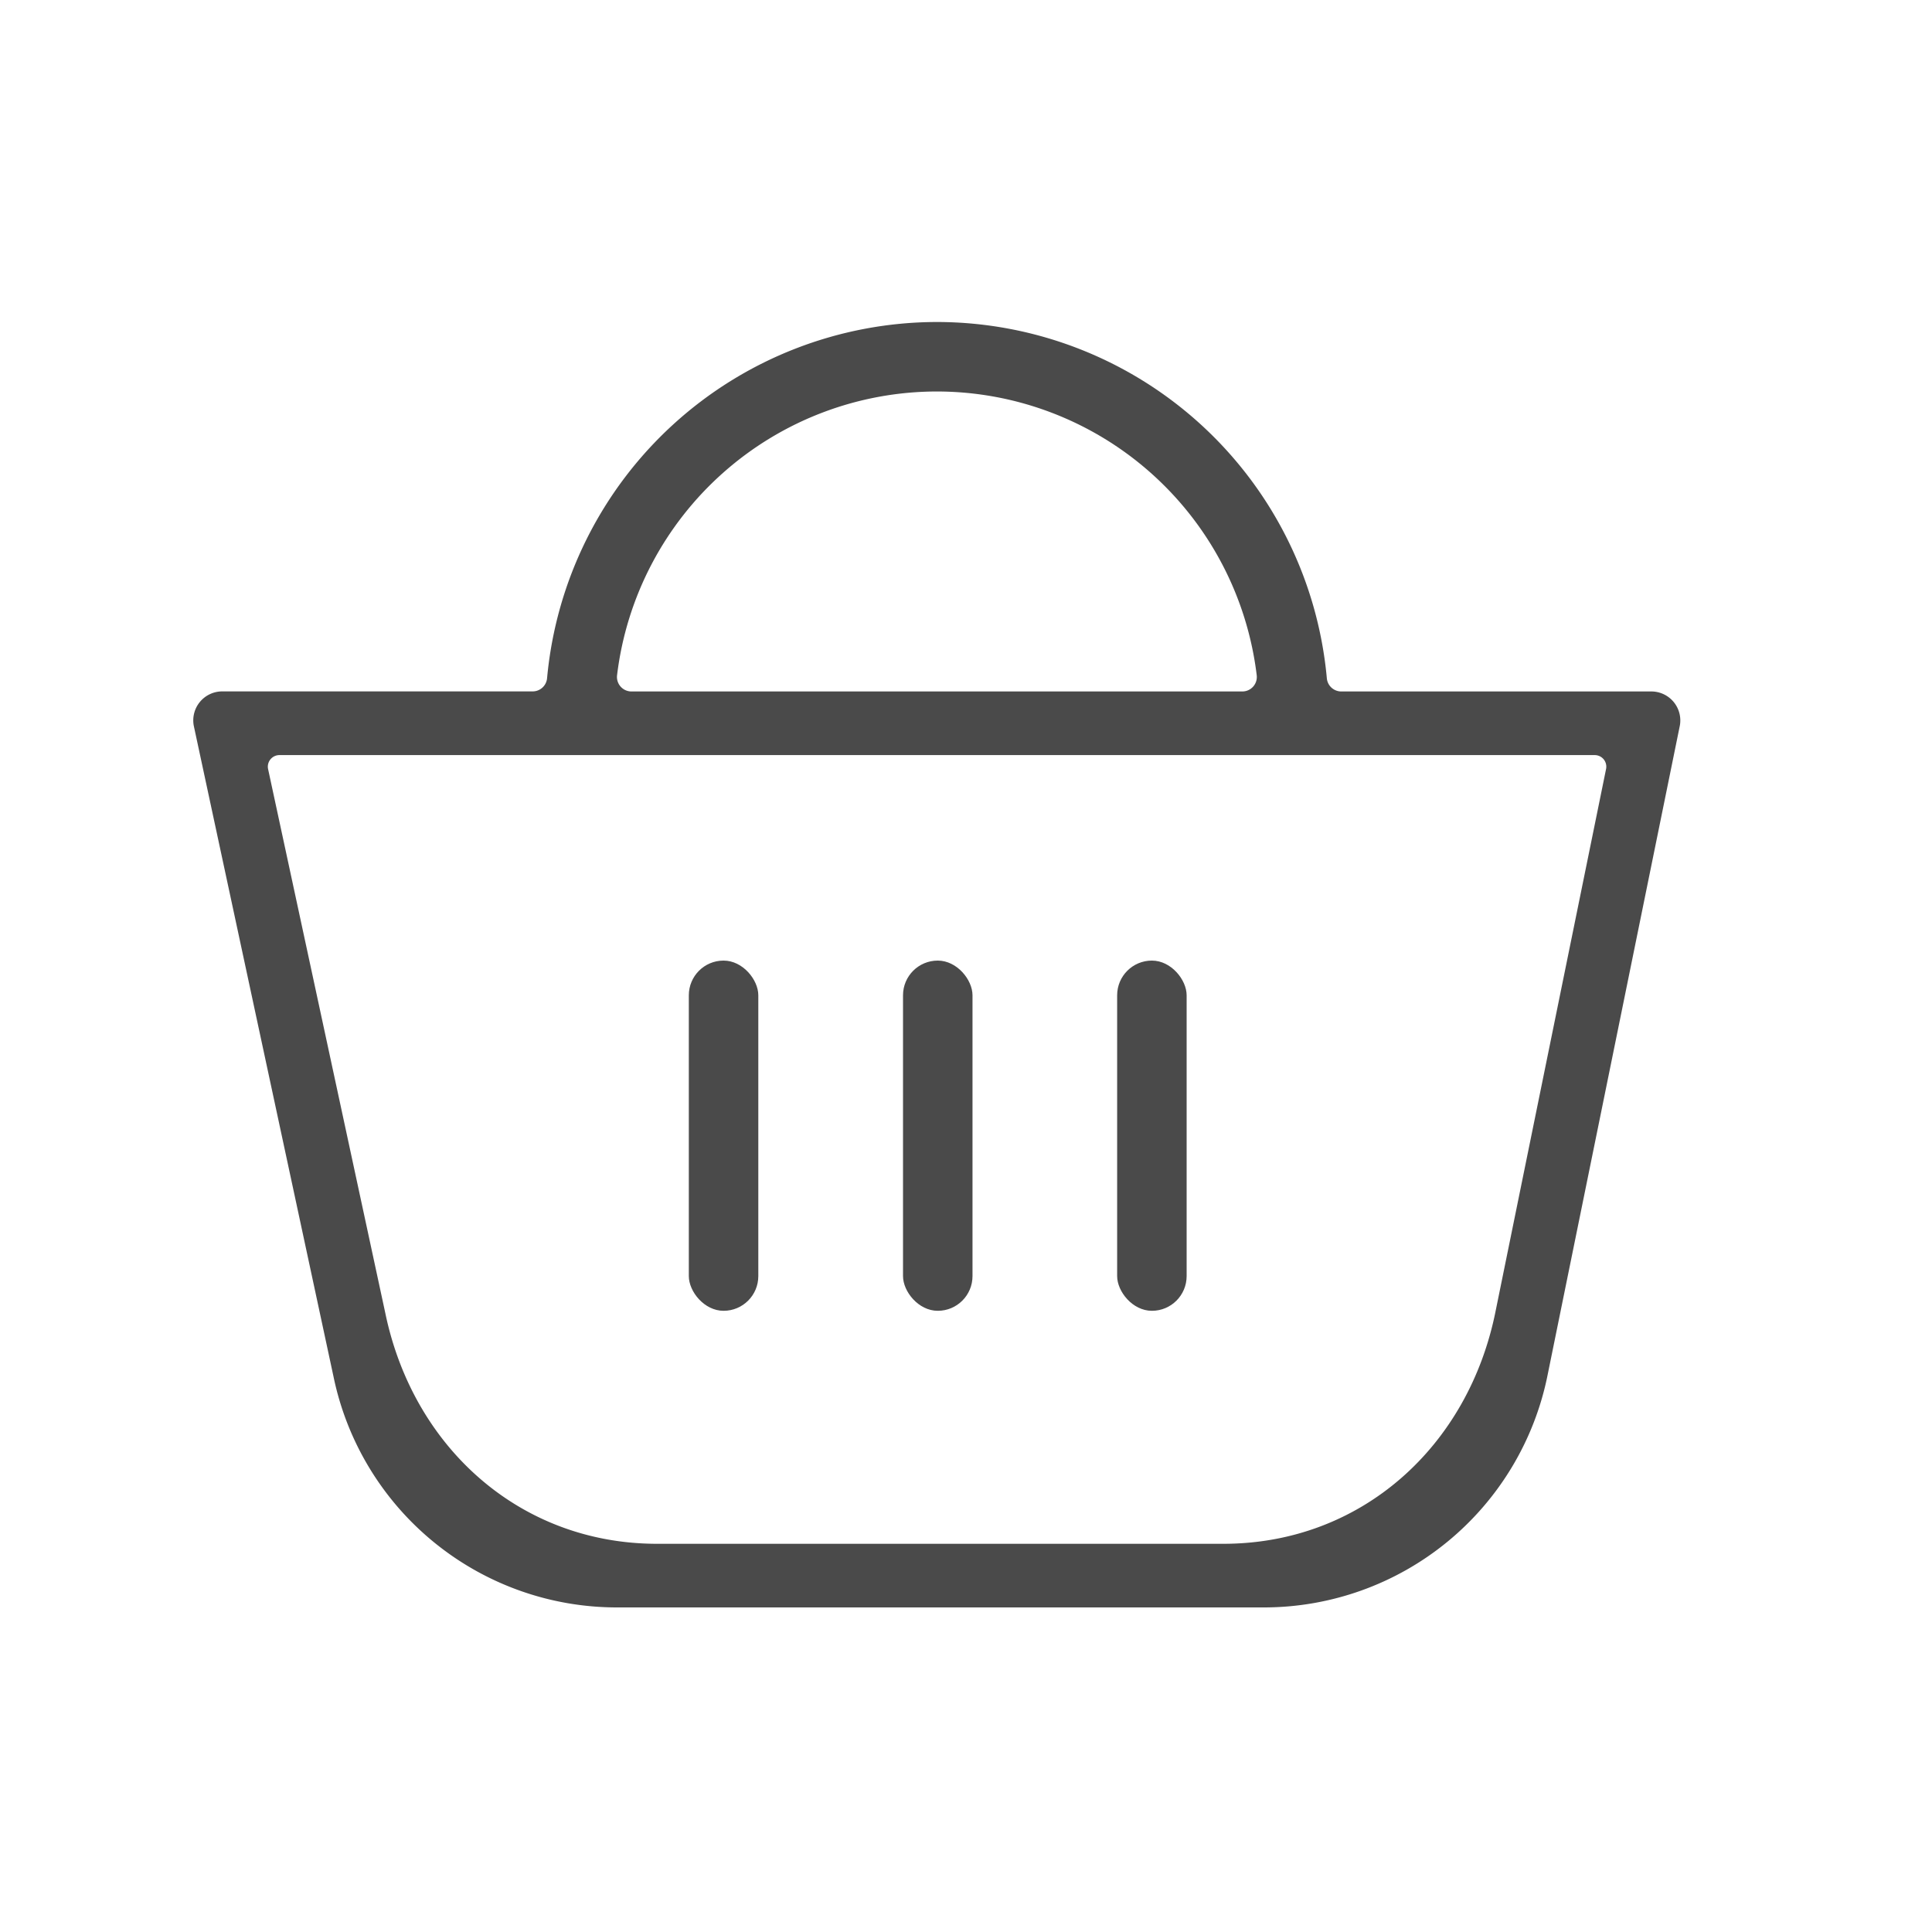 <svg xmlns="http://www.w3.org/2000/svg" width="30" height="30" viewBox="0 0 30 30"><g fill="#4A4A4A" fill-rule="evenodd" transform="translate(3 5)"><path d="M22.644 5.737h-4.817a.225.225 0 0 1-.224-.205A6.085 6.085 0 0 0 11.55 0a6.088 6.088 0 0 0-6.055 5.531.225.225 0 0 1-.225.205H.449a.45.45 0 0 0-.44.534L2.18 16.382a4.494 4.494 0 0 0 4.4 3.578h10.046a4.494 4.494 0 0 0 4.407-3.619l2.052-10.076a.45.45 0 0 0-.442-.528zM11.55 1.079a5.007 5.007 0 0 1 4.964 4.404.225.225 0 0 1-.225.254H6.807a.225.225 0 0 1-.225-.254 5.007 5.007 0 0 1 4.969-4.404zm10.39 5.857l-1.715 8.416c-.418 2.105-2.084 3.62-4.229 3.62H7.204c-2.128 0-3.786-1.494-4.22-3.578L1.162 6.938a.18.18 0 0 1 .177-.213h20.424a.18.18 0 0 1 .177.211z"/><rect width="1.079" height="5.438" x="11.022" y="9.916" fill-rule="nonzero" rx=".539"/><rect width="1.079" height="5.438" x="14.347" y="9.916" fill-rule="nonzero" rx=".539"/><rect width="1.079" height="5.438" x="7.696" y="9.916" fill-rule="nonzero" rx=".539"/></g></svg>